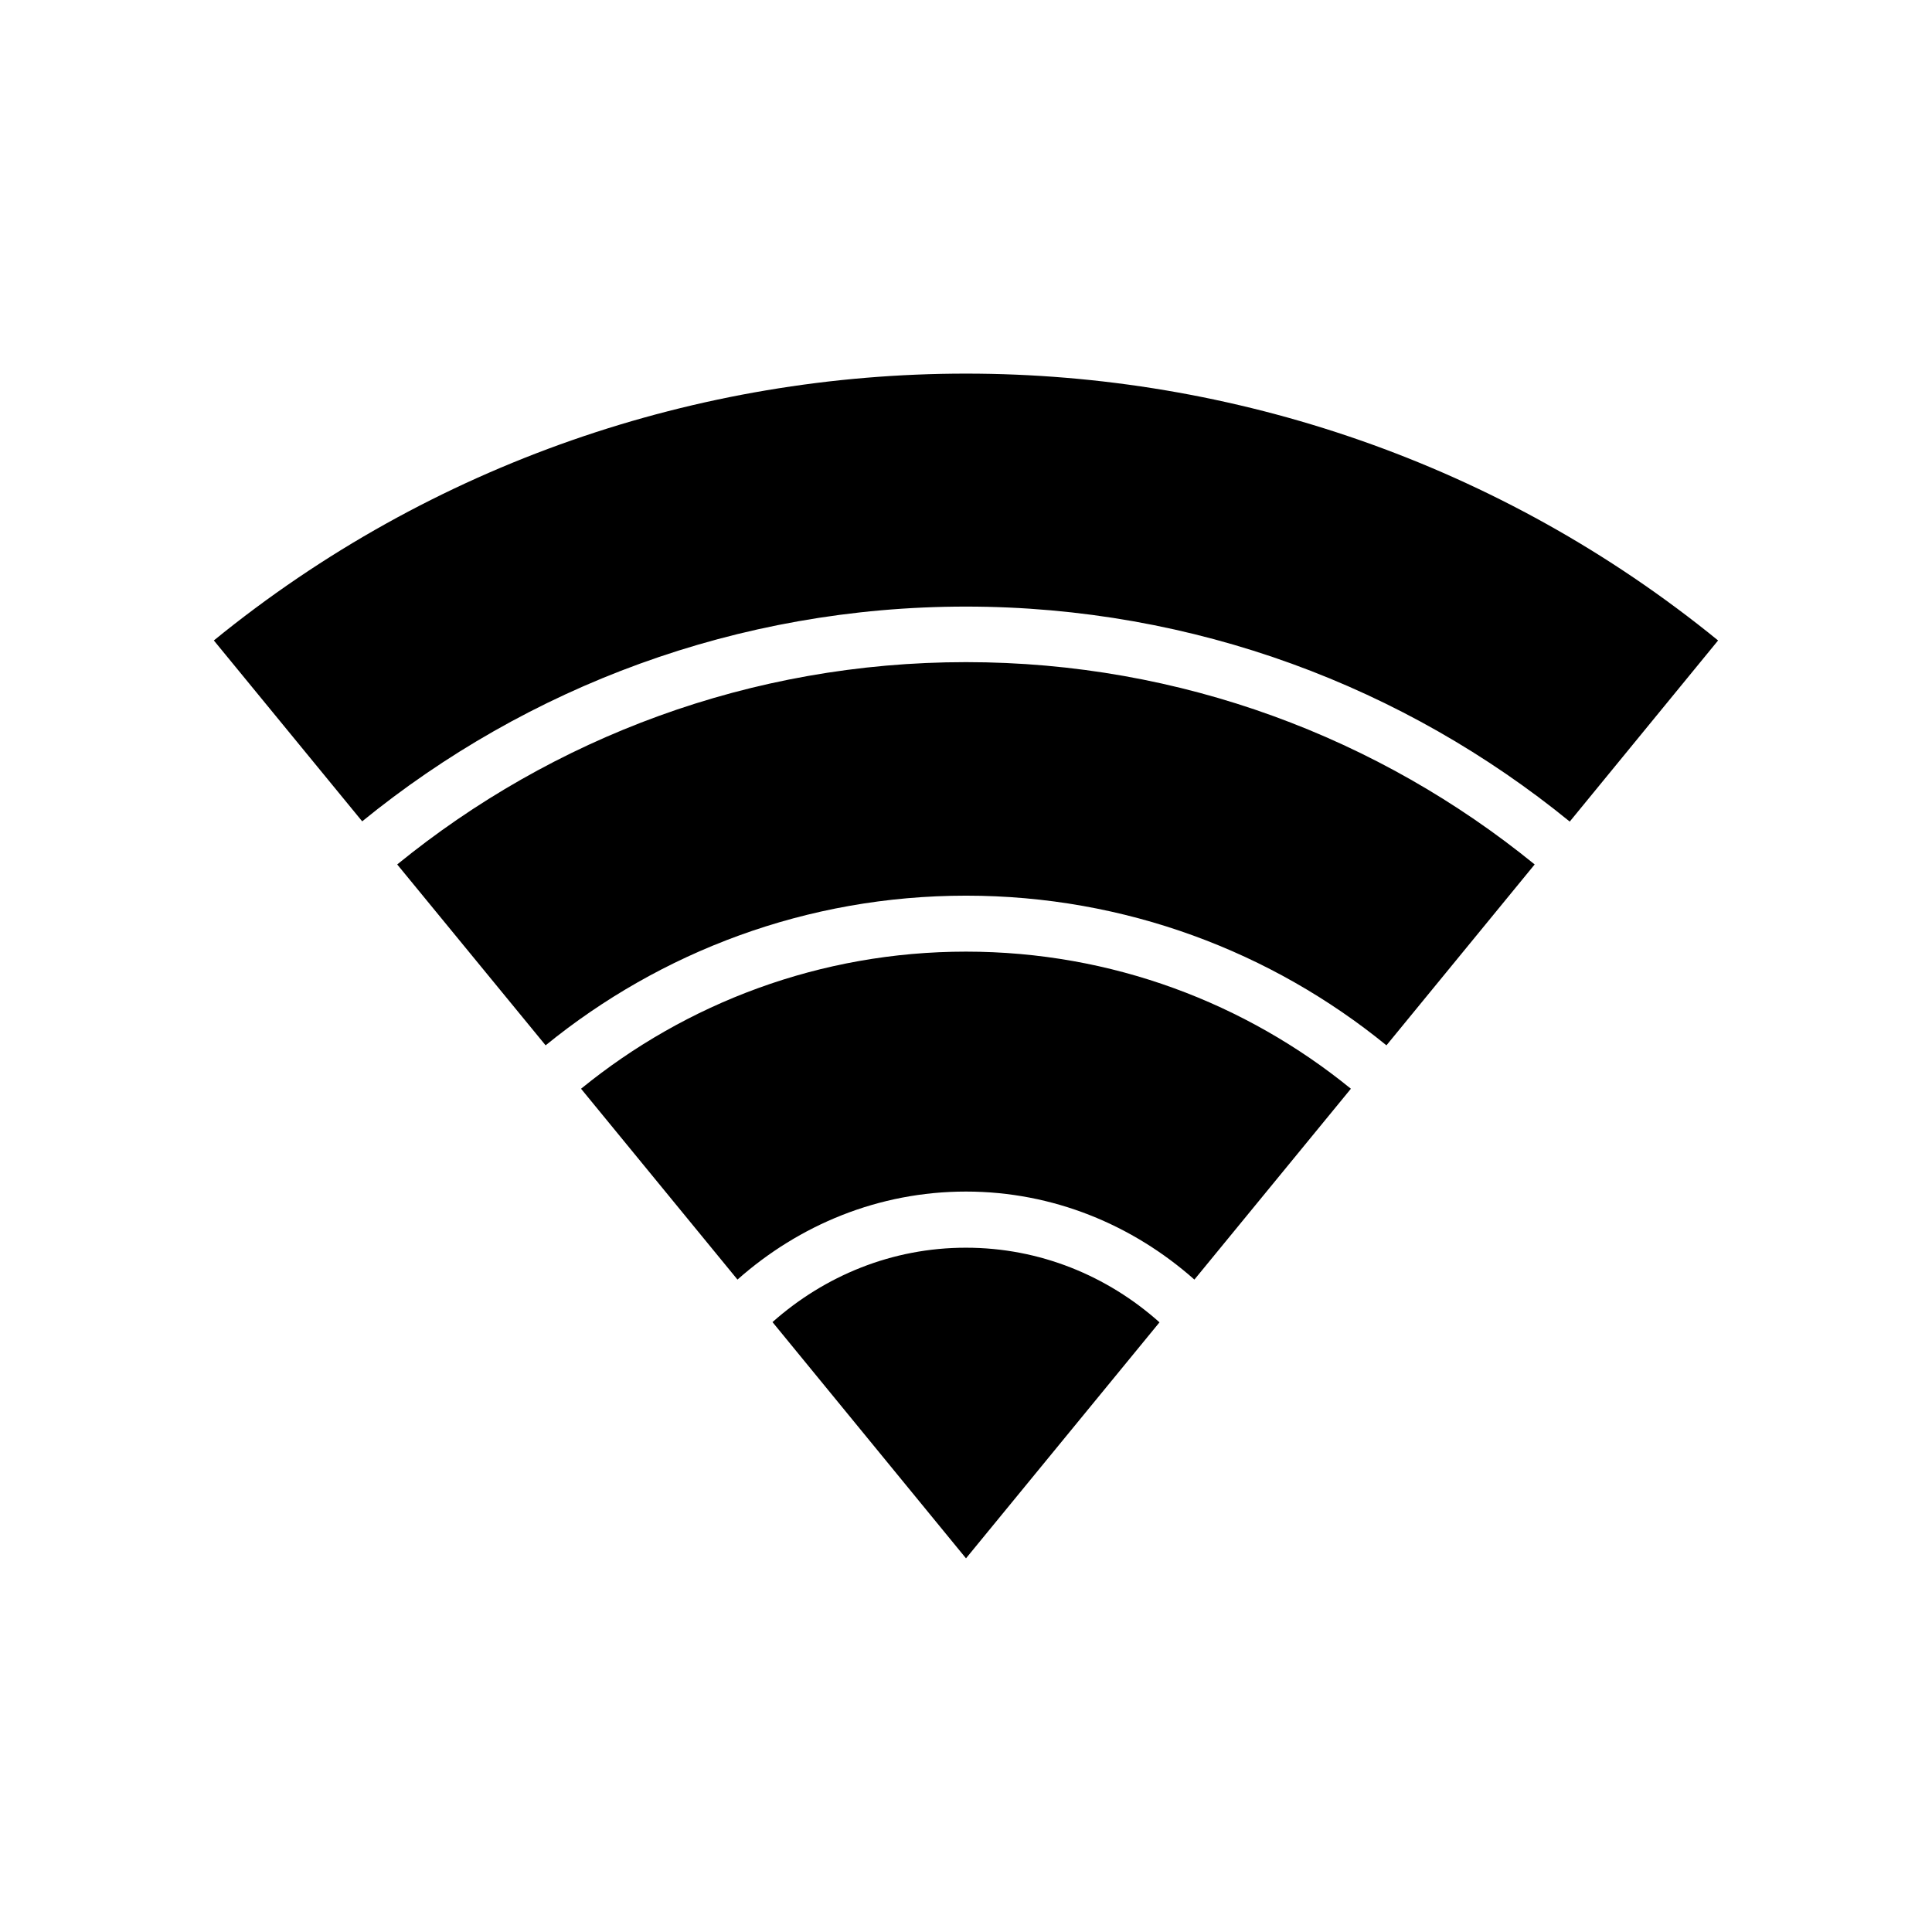 <?xml version='1.0' encoding='UTF-8'?>
<!-- Generator: Adobe Illustrator 16.0.0, SVG Export Plug-In . SVG Version: 6.00 Build 0)  -->
<!DOCTYPE svg PUBLIC "-//W3C//DTD SVG 1.1//EN" "http://www.w3.org/Graphics/SVG/1.1/DTD/svg11.dtd"><svg x='0px' y='0px' xml:space='preserve' id='Layer_1' height='32px' viewBox='0 0 32 32' xmlns='http://www.w3.org/2000/svg' xmlns:rdf='http://www.w3.org/1999/02/22-rdf-syntax-ns#' version='1.1' style='enable-background:new 0 0 32 32;' xmlns:cc='http://creativecommons.org/ns#' xmlns:dc='http://purl.org/dc/elements/1.1/' width='32px' xmlns:xlink='http://www.w3.org/1999/xlink'>
<path d='M26,13.608l2.457-3c-7.231-5.893-17.684-5.893-24.915,0l2.457,2.996c2.726-2.221,6.208-3.557,10-3.557
	C19.789,10.048,23.271,11.384,26,13.608z M12.795,21.898L16,25.811l3.205-3.909c-0.862-0.77-1.983-1.236-3.205-1.236
	C14.775,20.665,13.658,21.132,12.795,21.898z M9.624,18.033l2.591,3.161c1.022-0.906,2.339-1.458,3.784-1.458
	c1.442,0,2.762,0.552,3.784,1.458l2.592-3.161c-1.741-1.417-3.959-2.271-6.375-2.271S11.362,16.616,9.624,18.033z M16,10.967
	c-3.572,0-6.852,1.258-9.421,3.351l2.458,2.996c1.9-1.547,4.323-2.479,6.964-2.479c2.637,0,5.064,0.931,6.963,2.479l2.455-2.996
	C22.848,12.225,19.568,10.967,16,10.967z'/>
</svg>
